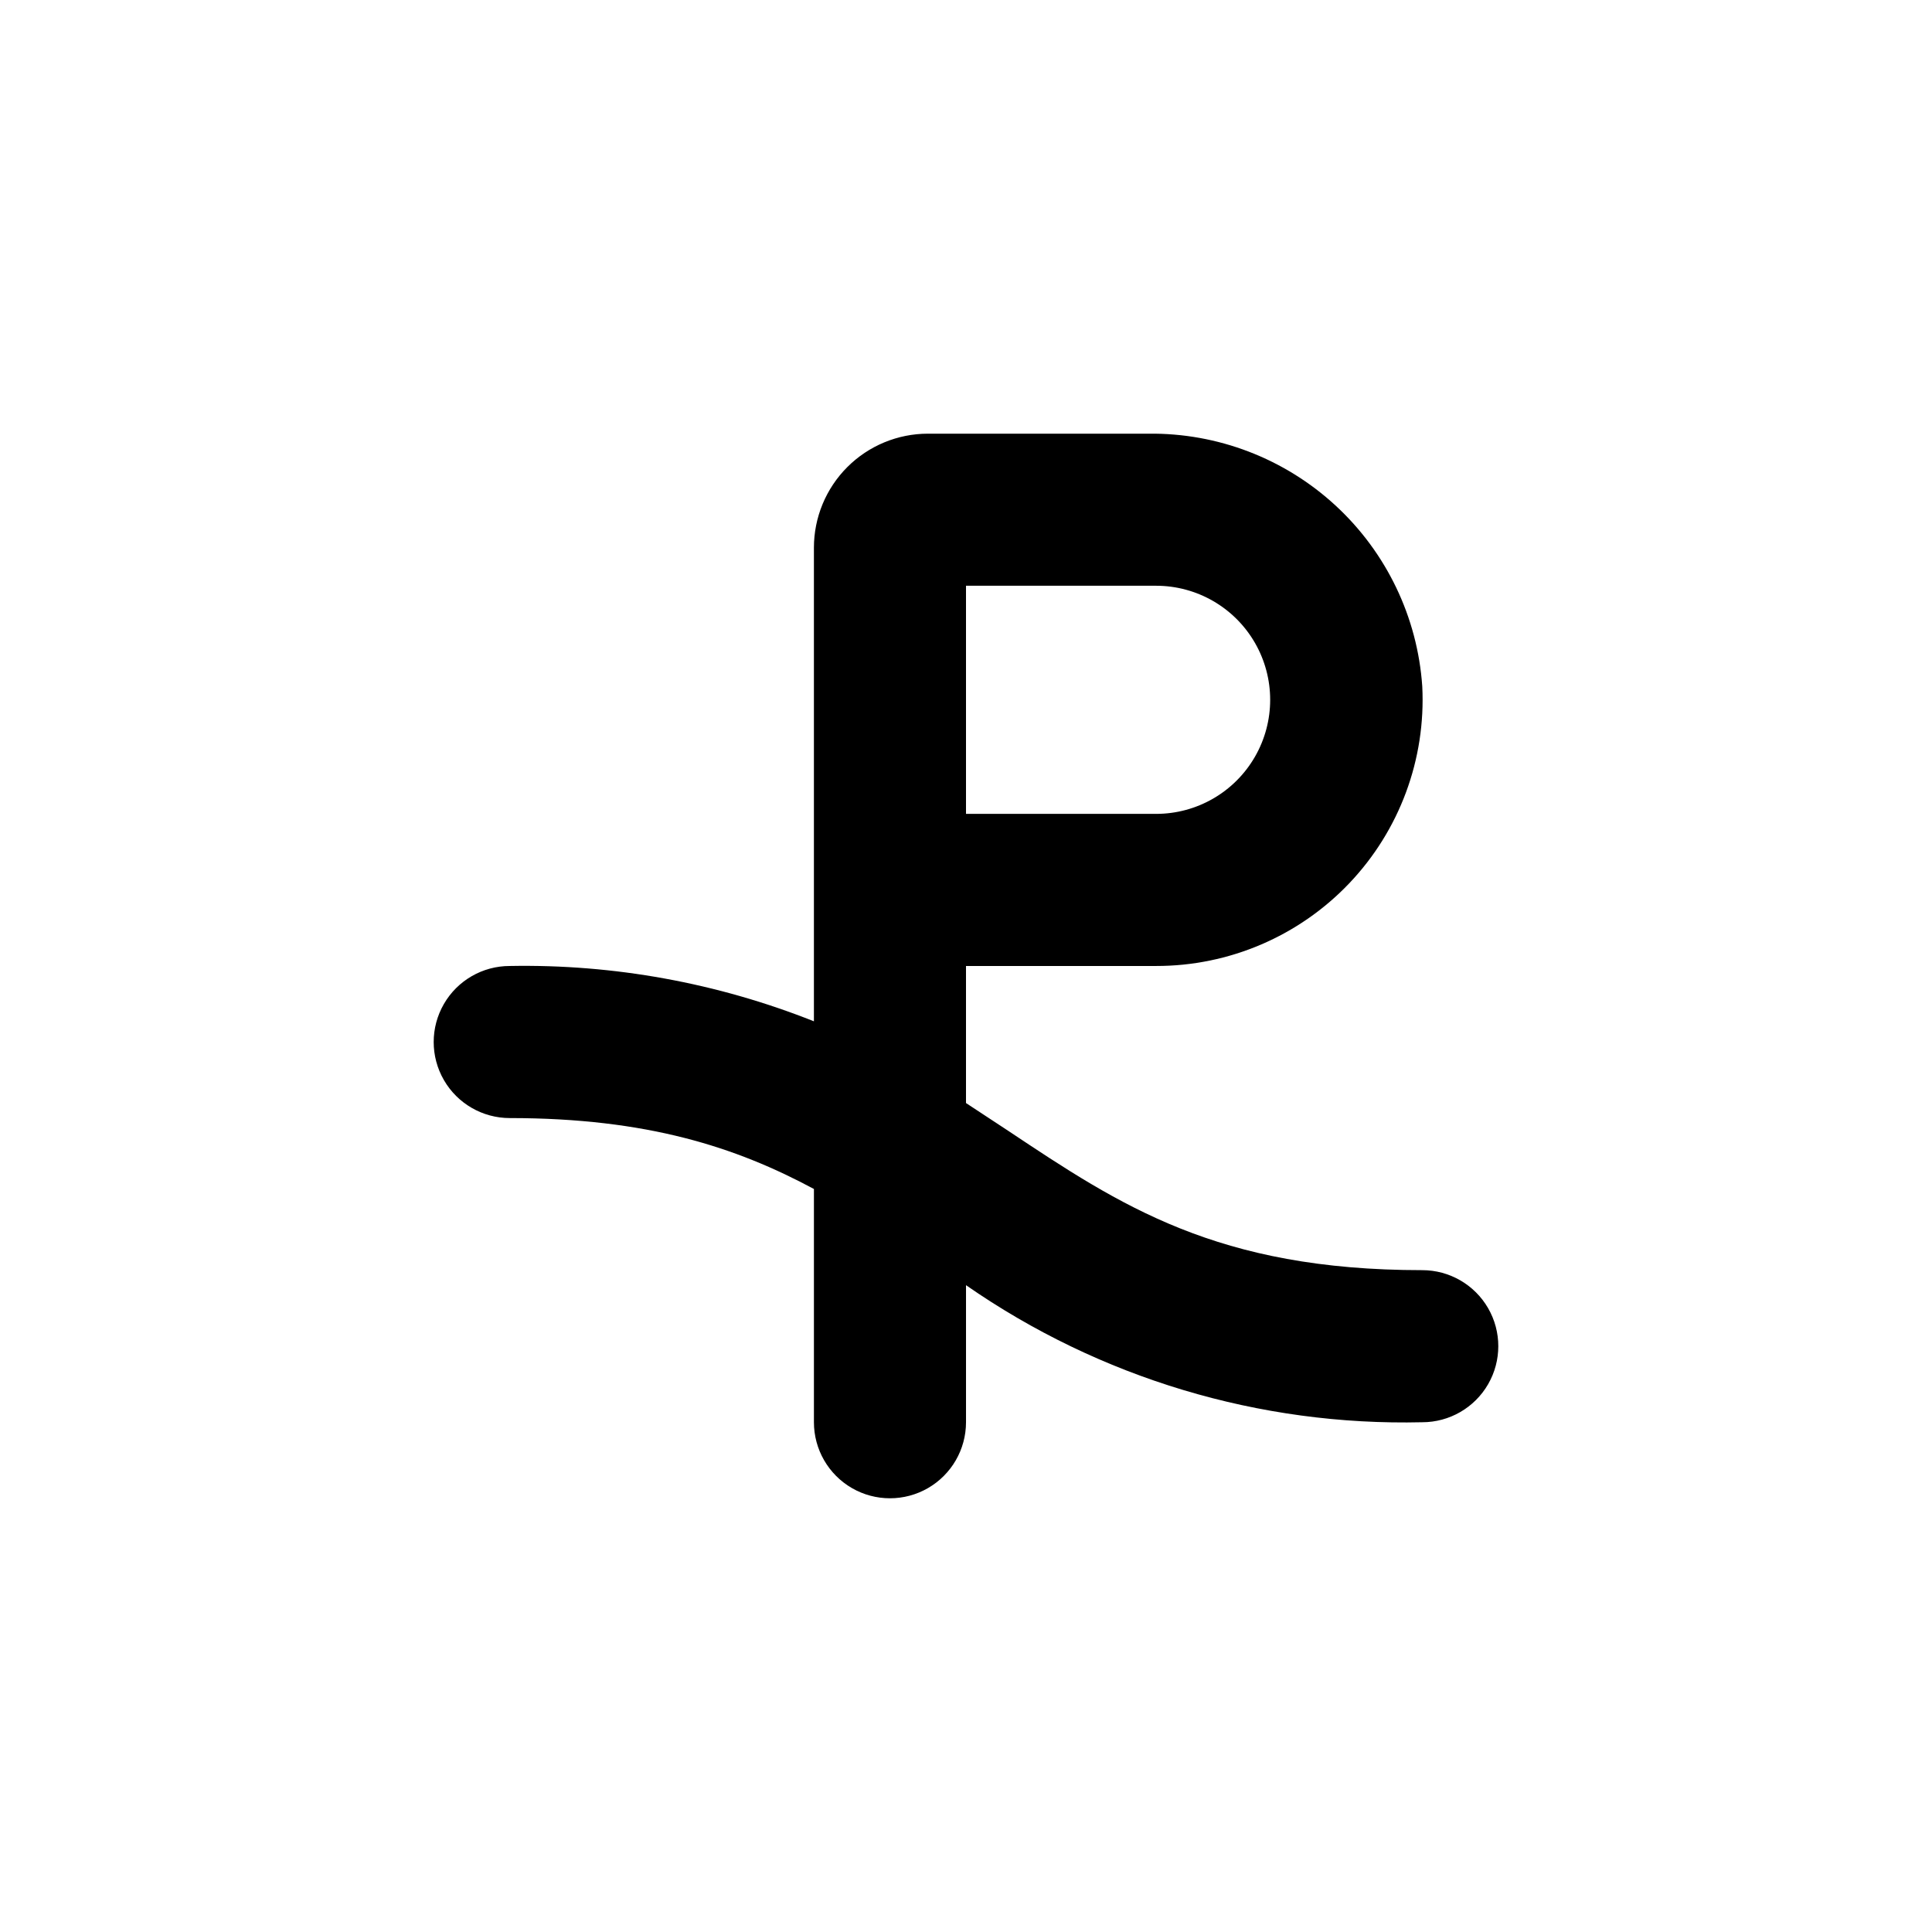 <?xml version="1.0" encoding="UTF-8"?>
<!-- Uploaded to: SVG Repo, www.svgrepo.com, Generator: SVG Repo Mixer Tools -->
<svg fill="#000000" width="800px" height="800px" version="1.1" viewBox="144 144 512 512" xmlns="http://www.w3.org/2000/svg">
 <path d="m279.09 440.3c36.527 0 60.055 7.758 80.609 18.793v61.816c0 7.199 3.84 13.852 10.074 17.453 6.234 3.598 13.918 3.598 20.152 0 6.234-3.602 10.078-10.254 10.078-17.453v-36.324c35.43 24.625 77.773 37.348 120.91 36.324 7.199 0 13.852-3.844 17.453-10.078 3.598-6.234 3.598-13.918 0-20.152-3.602-6.234-10.254-10.074-17.453-10.074-54.359 0-80.004-17.129-109.73-36.93l-11.184-7.356v-36.324h50.379c19.344 0.023 37.848-7.898 51.184-21.91 13.336-14.012 20.332-32.883 19.352-52.203-1.262-18.32-9.484-35.465-22.984-47.914-13.5-12.453-31.254-19.266-49.617-19.039h-58.391c-8.016 0-15.707 3.184-21.375 8.852-5.668 5.668-8.852 13.359-8.852 21.375v125.5c-25.633-10.188-53.035-15.172-80.609-14.66-7.203 0-13.855 3.84-17.453 10.074-3.602 6.234-3.602 13.918 0 20.152 3.598 6.234 10.25 10.078 17.453 10.078zm120.91-141.07h50.379c10.801 0 20.781 5.762 26.18 15.113 5.398 9.352 5.398 20.875 0 30.227-5.398 9.355-15.379 15.117-26.18 15.117h-50.379z"/>
</svg>